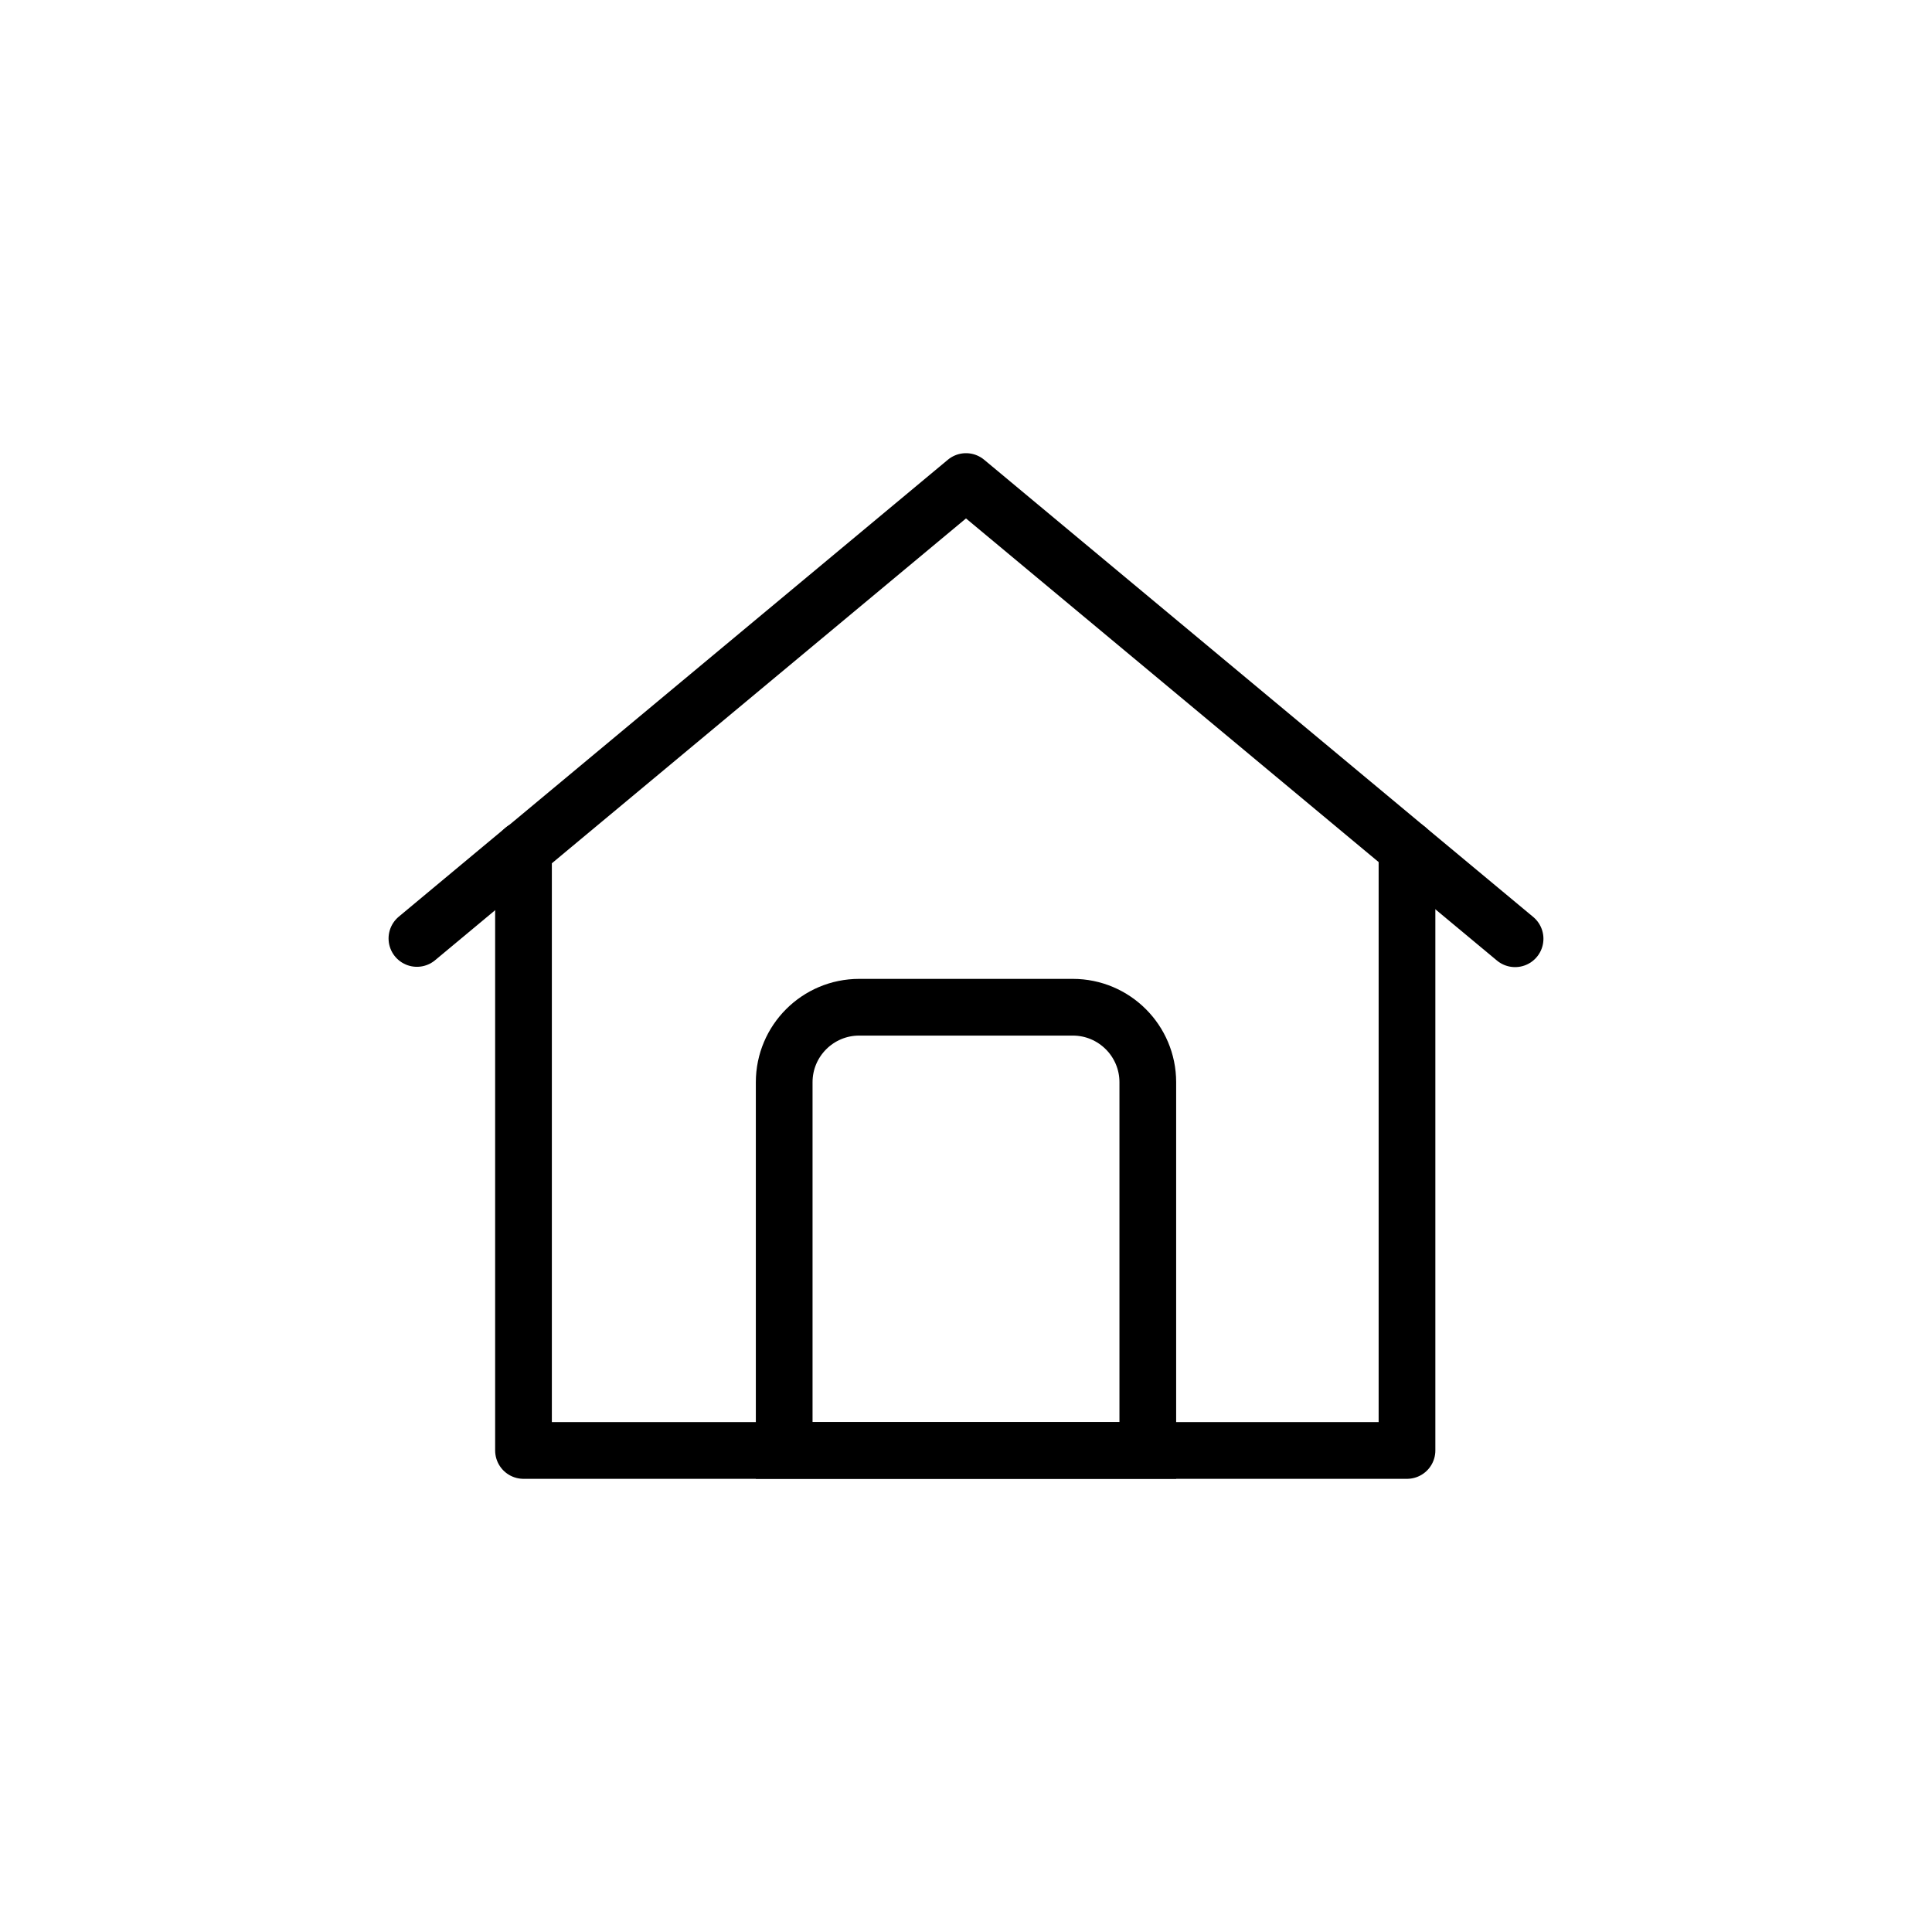 <?xml version="1.0" encoding="UTF-8"?>
<svg id="Capa_1" data-name="Capa 1" xmlns="http://www.w3.org/2000/svg" viewBox="0 0 1080 1080">
  <defs>
    <style>
      .cls-1 {
        stroke-linejoin: round;
      }

      .cls-1, .cls-2, .cls-3 {
        fill: none;
        stroke: #000;
        stroke-width: 31.7px;
      }

      .cls-2, .cls-3 {
        stroke-miterlimit: 10;
      }

      .cls-3 {
        stroke-linecap: round;
      }
    </style>
  </defs>
  <polygon class="cls-1" points="786.52 474.48 786.52 810.82 292.64 810.82 292.64 474.98 293.25 474.48 293.46 474.48 540 269.18 786.52 474.48"/>
  <line class="cls-3" x1="846.94" y1="524.77" x2="786.52" y2="474.48"/>
  <line class="cls-2" x1="293.46" y1="474.48" x2="293.25" y2="474.66"/>
  <line class="cls-3" x1="292.64" y1="474.98" x2="233.06" y2="524.6"/>
  <path class="cls-2" d="M480.28,563.05h119.43c23.13,0,41.92,18.78,41.92,41.92v205.84h-203.26v-205.84c0-23.13,18.78-41.92,41.92-41.92Z"/>
</svg>